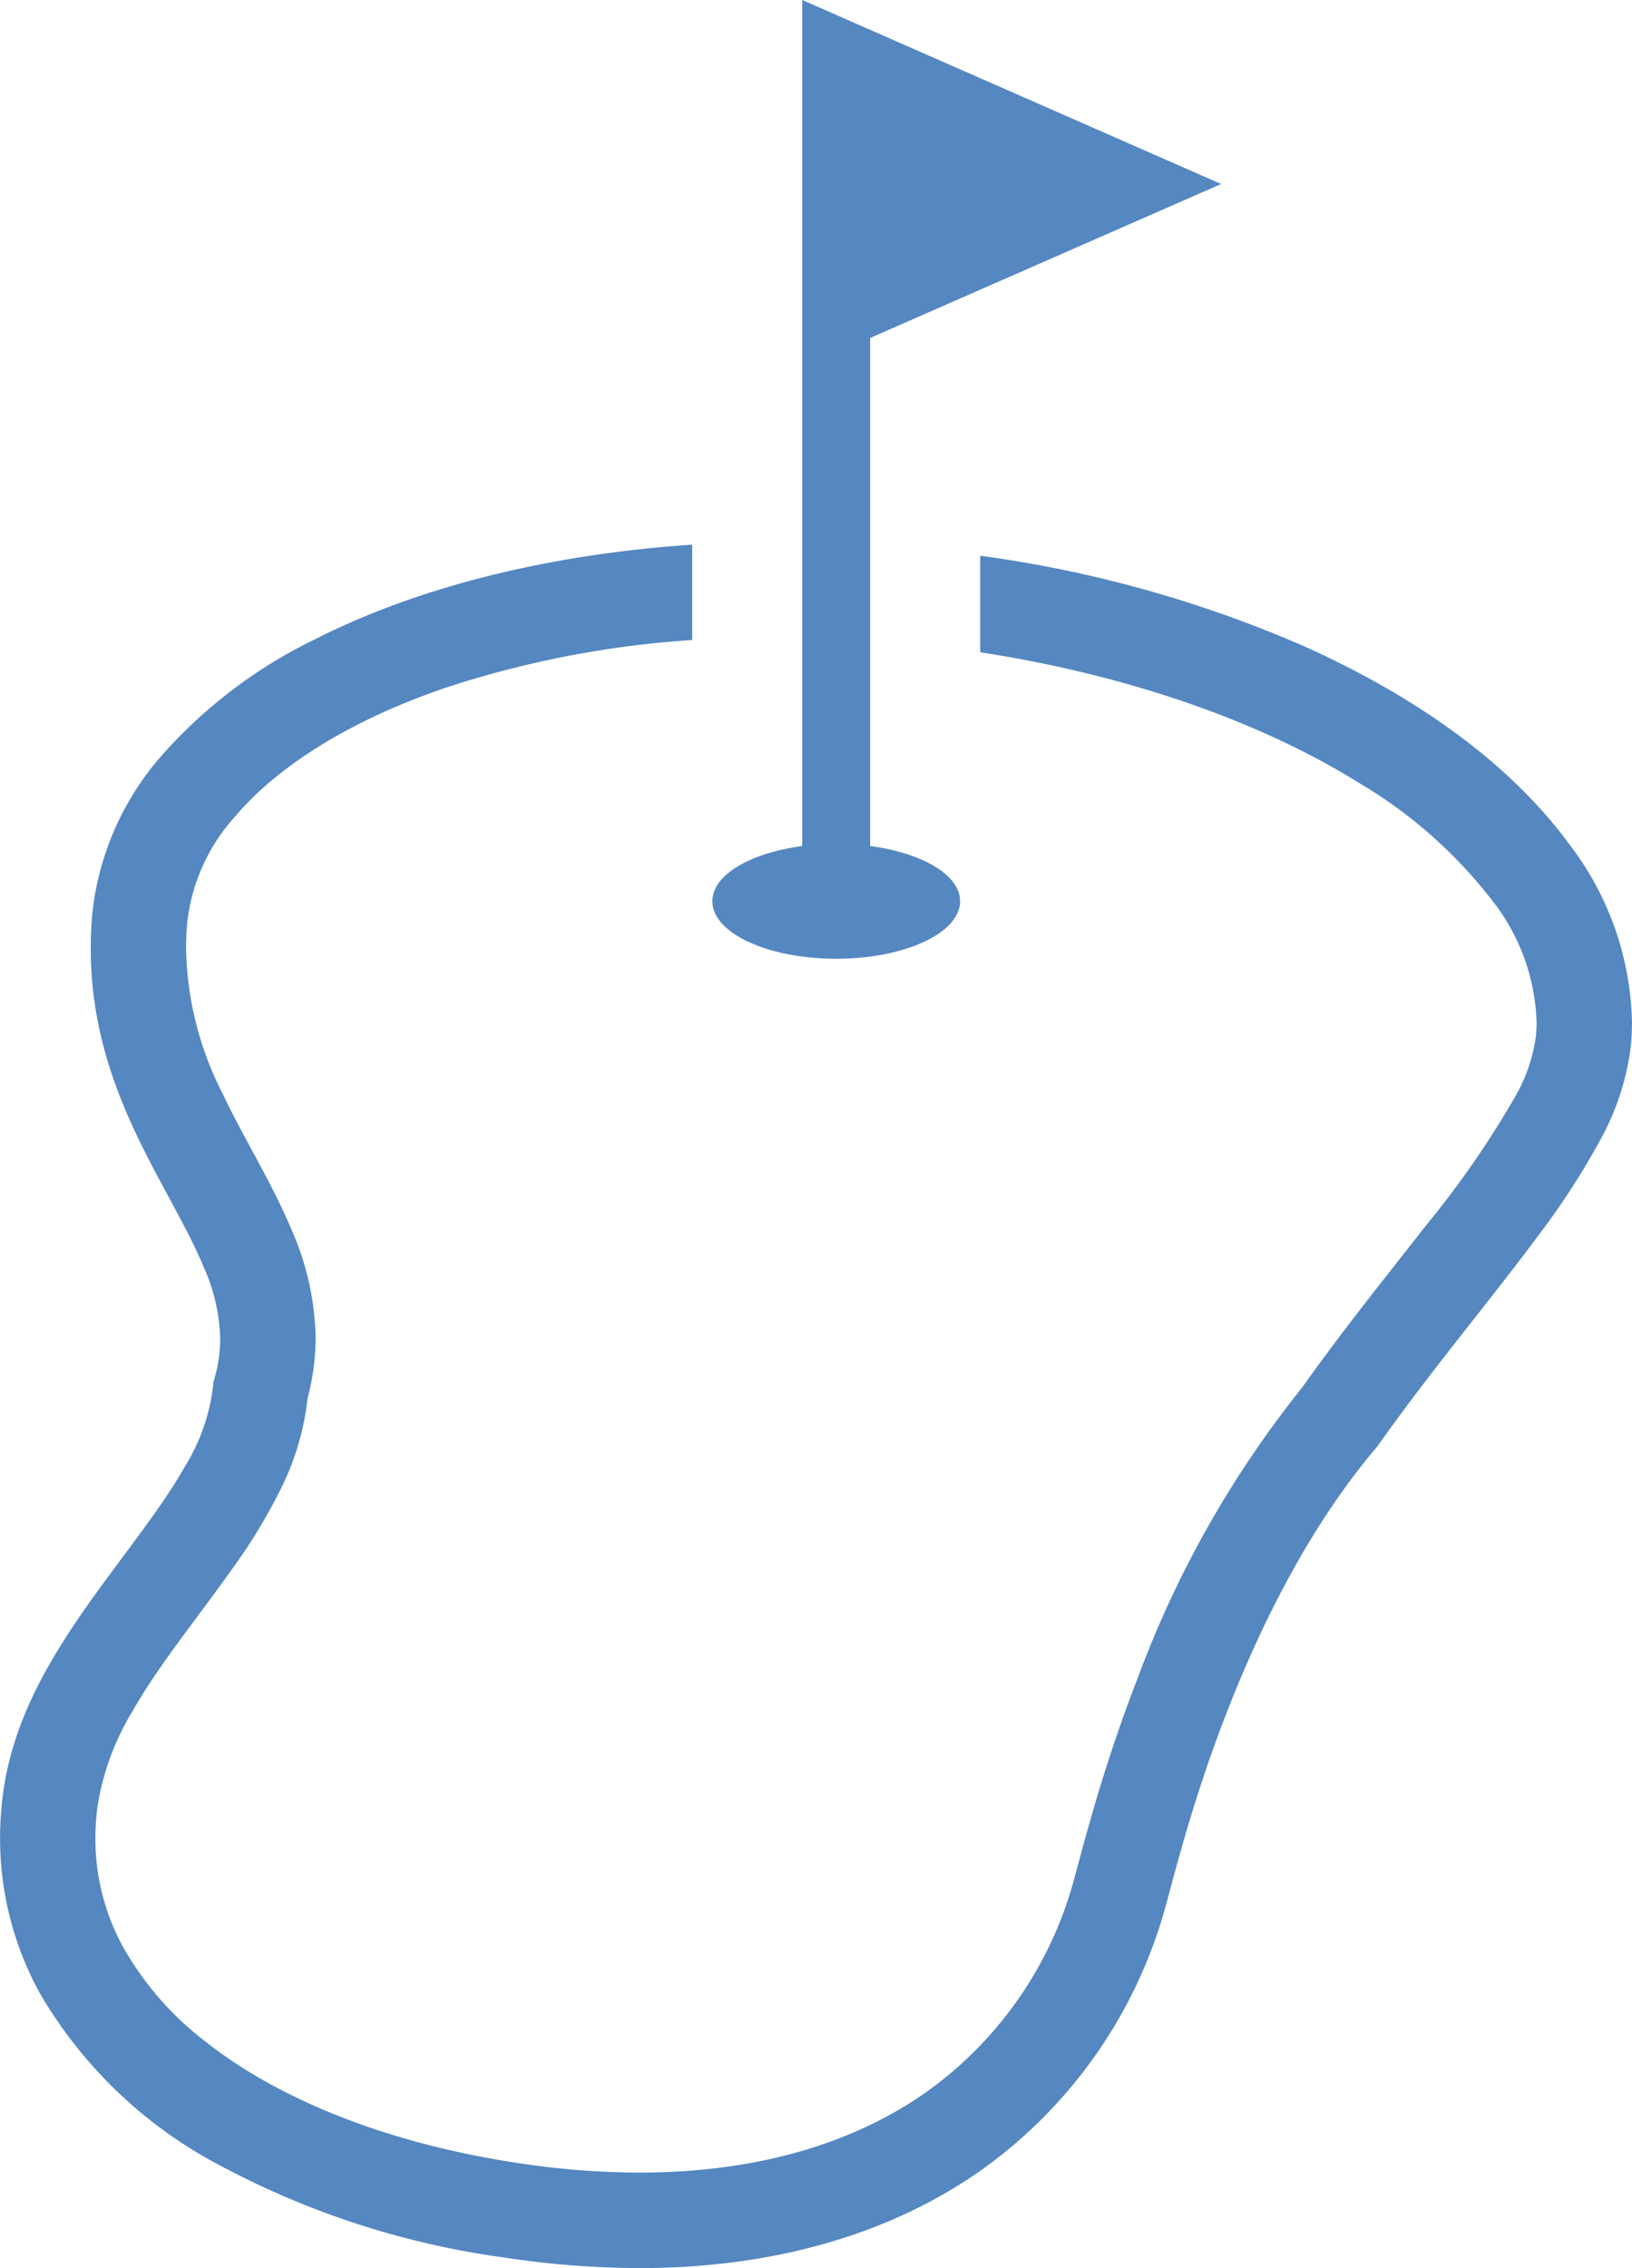 <svg xmlns="http://www.w3.org/2000/svg" width="106.022" height="147.329" viewBox="0 0 106.022 147.329">
  <g id="ゴルフのフリーアイコン8" transform="translate(-71.781)">
    <path id="パス_28" data-name="パス 28" d="M240.649,62.281c4.444,0,8.049-1.669,8.049-3.741,0-1.711-2.478-3.133-5.843-3.583V21.953l22.8-10L238.442,0V54.958c-3.367.447-5.84,1.872-5.84,3.583C232.6,60.612,236.2,62.281,240.649,62.281Z" transform="translate(-114.544)" fill="#5587c1"/>
    <path id="パス_29" data-name="パス 29" d="M173.739,142.431c-3.82-5.223-9.877-9.588-17.379-12.938a79.277,79.277,0,0,0-20.9-5.819v6.273c9.737,1.494,18.322,4.565,24.616,8.489a30.6,30.6,0,0,1,8.652,7.642,13.422,13.422,0,0,1,2.875,7.894c0,.291-.012.584-.037.882a10.78,10.78,0,0,1-1.343,3.941,61.135,61.135,0,0,1-5.807,8.389c-2.461,3.159-5.3,6.664-8.059,10.547a67.731,67.731,0,0,0-10.687,18.906c-1.164,3-2.053,5.754-2.712,7.979s-1.1,3.941-1.329,4.767a24.961,24.961,0,0,1-9.66,14.085c-4.7,3.308-10.922,5.235-18.65,5.237a52.614,52.614,0,0,1-7.868-.617c-8.44-1.266-15.491-4.1-20.242-7.831a20.3,20.3,0,0,1-5.4-6.148A14.592,14.592,0,0,1,77.979,207a15.785,15.785,0,0,1,.147-2.146,16.975,16.975,0,0,1,2.232-6.068c1.737-3.066,4.283-6.145,6.6-9.423a35.964,35.964,0,0,0,3.128-5.2,17.431,17.431,0,0,0,1.68-5.778,15.305,15.305,0,0,0,.521-3.852,18.158,18.158,0,0,0-1.553-7.046c-1.338-3.184-3.128-5.982-4.5-8.89a21.4,21.4,0,0,1-2.365-9.411q0-.782.07-1.609A12.222,12.222,0,0,1,87,140.677c2.77-3.308,7.535-6.315,13.7-8.415a64.616,64.616,0,0,1,16.048-3.112v-6.194c-9.39.633-17.849,2.765-24.539,6.164a31.693,31.693,0,0,0-9.949,7.565,18.449,18.449,0,0,0-4.495,10.384c-.06.721-.089,1.429-.089,2.123,0,6.362,2.444,11.252,4.572,15.228,1.073,2,2.074,3.794,2.763,5.456a12.01,12.01,0,0,1,1.076,4.663,9.086,9.086,0,0,1-.363,2.533l-.081.289-.026.3a12.78,12.78,0,0,1-1.857,5.233c-1.6,2.826-4.141,5.878-6.518,9.274-2.358,3.4-4.618,7.23-5.256,11.855a21.926,21.926,0,0,0-.2,2.979,20.852,20.852,0,0,0,2.6,10.084A29.291,29.291,0,0,0,86.185,228.3a54.762,54.762,0,0,0,18.345,5.922,59.2,59.2,0,0,0,8.792.687c8.75,0,16.32-2.211,22.218-6.371a31.174,31.174,0,0,0,12.06-17.488c.265-.954.673-2.551,1.3-4.665,1.86-6.318,5.712-17.018,12.29-24.77l.084-.1.077-.109c3.51-4.956,7.3-9.425,10.382-13.594a48.407,48.407,0,0,0,3.98-6.136,16.765,16.765,0,0,0,2.032-6.306c.037-.468.056-.931.056-1.394A19.6,19.6,0,0,0,173.739,142.431Z" transform="translate(0 -87.575)" fill="#5587c1"/>
  </g>
</svg>
